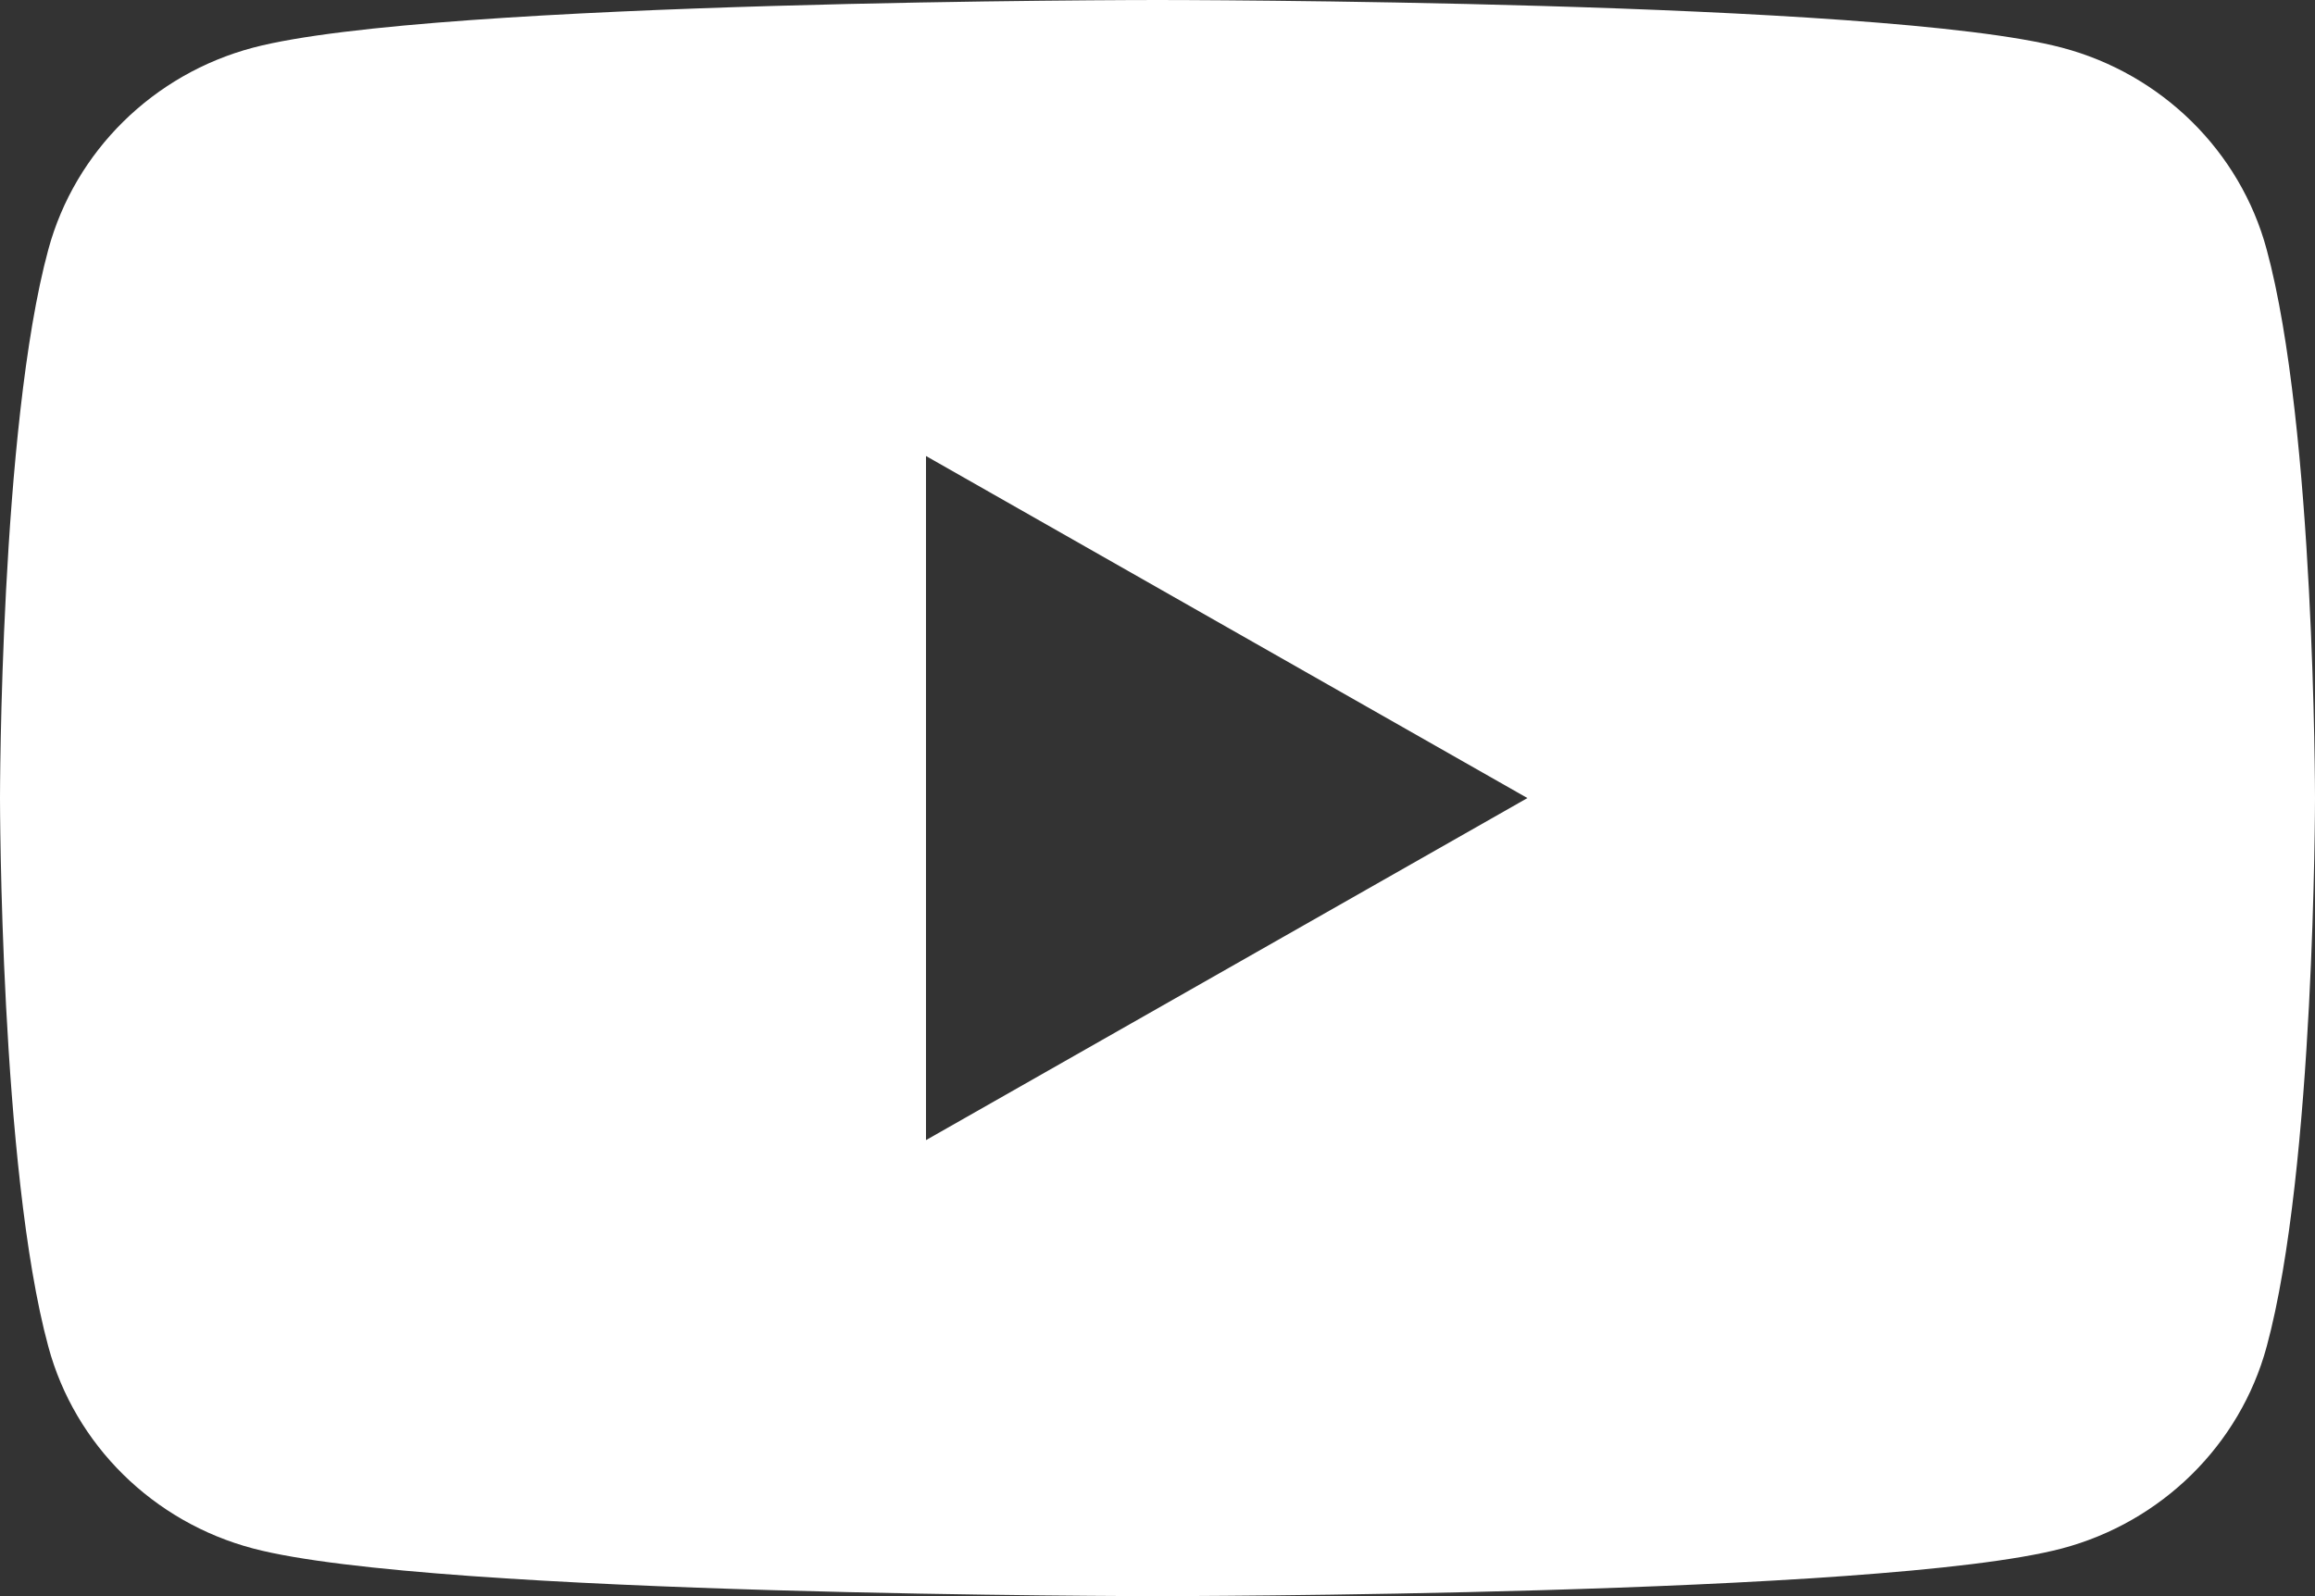 <svg width="29" height="20" viewBox="0 0 29 20" fill="none" xmlns="http://www.w3.org/2000/svg">
<rect x="0" y="0" width="29" height="20" fill="#333333" stroke="none"/>
<path d="M28.394 3.124C28.062 1.895 27.08 0.927 25.829 0.597C23.567 3.19311e-07 14.5 0 14.5 0C14.5 0 5.433 3.19311e-07 3.171 0.597C1.924 0.927 0.941 1.892 0.606 3.124C-1.9446e-07 5.352 0 10 0 10C0 10 -1.9446e-07 14.648 0.606 16.876C0.938 18.105 1.92 19.073 3.171 19.403C5.433 20 14.5 20 14.5 20C14.5 20 23.567 20 25.829 19.403C27.076 19.073 28.059 18.108 28.394 16.876C29 14.648 29 10 29 10C29 10 29 5.352 28.394 3.124ZM11.6 14.286V5.714L19.134 10L11.6 14.286Z" fill="white"/>
</svg>
